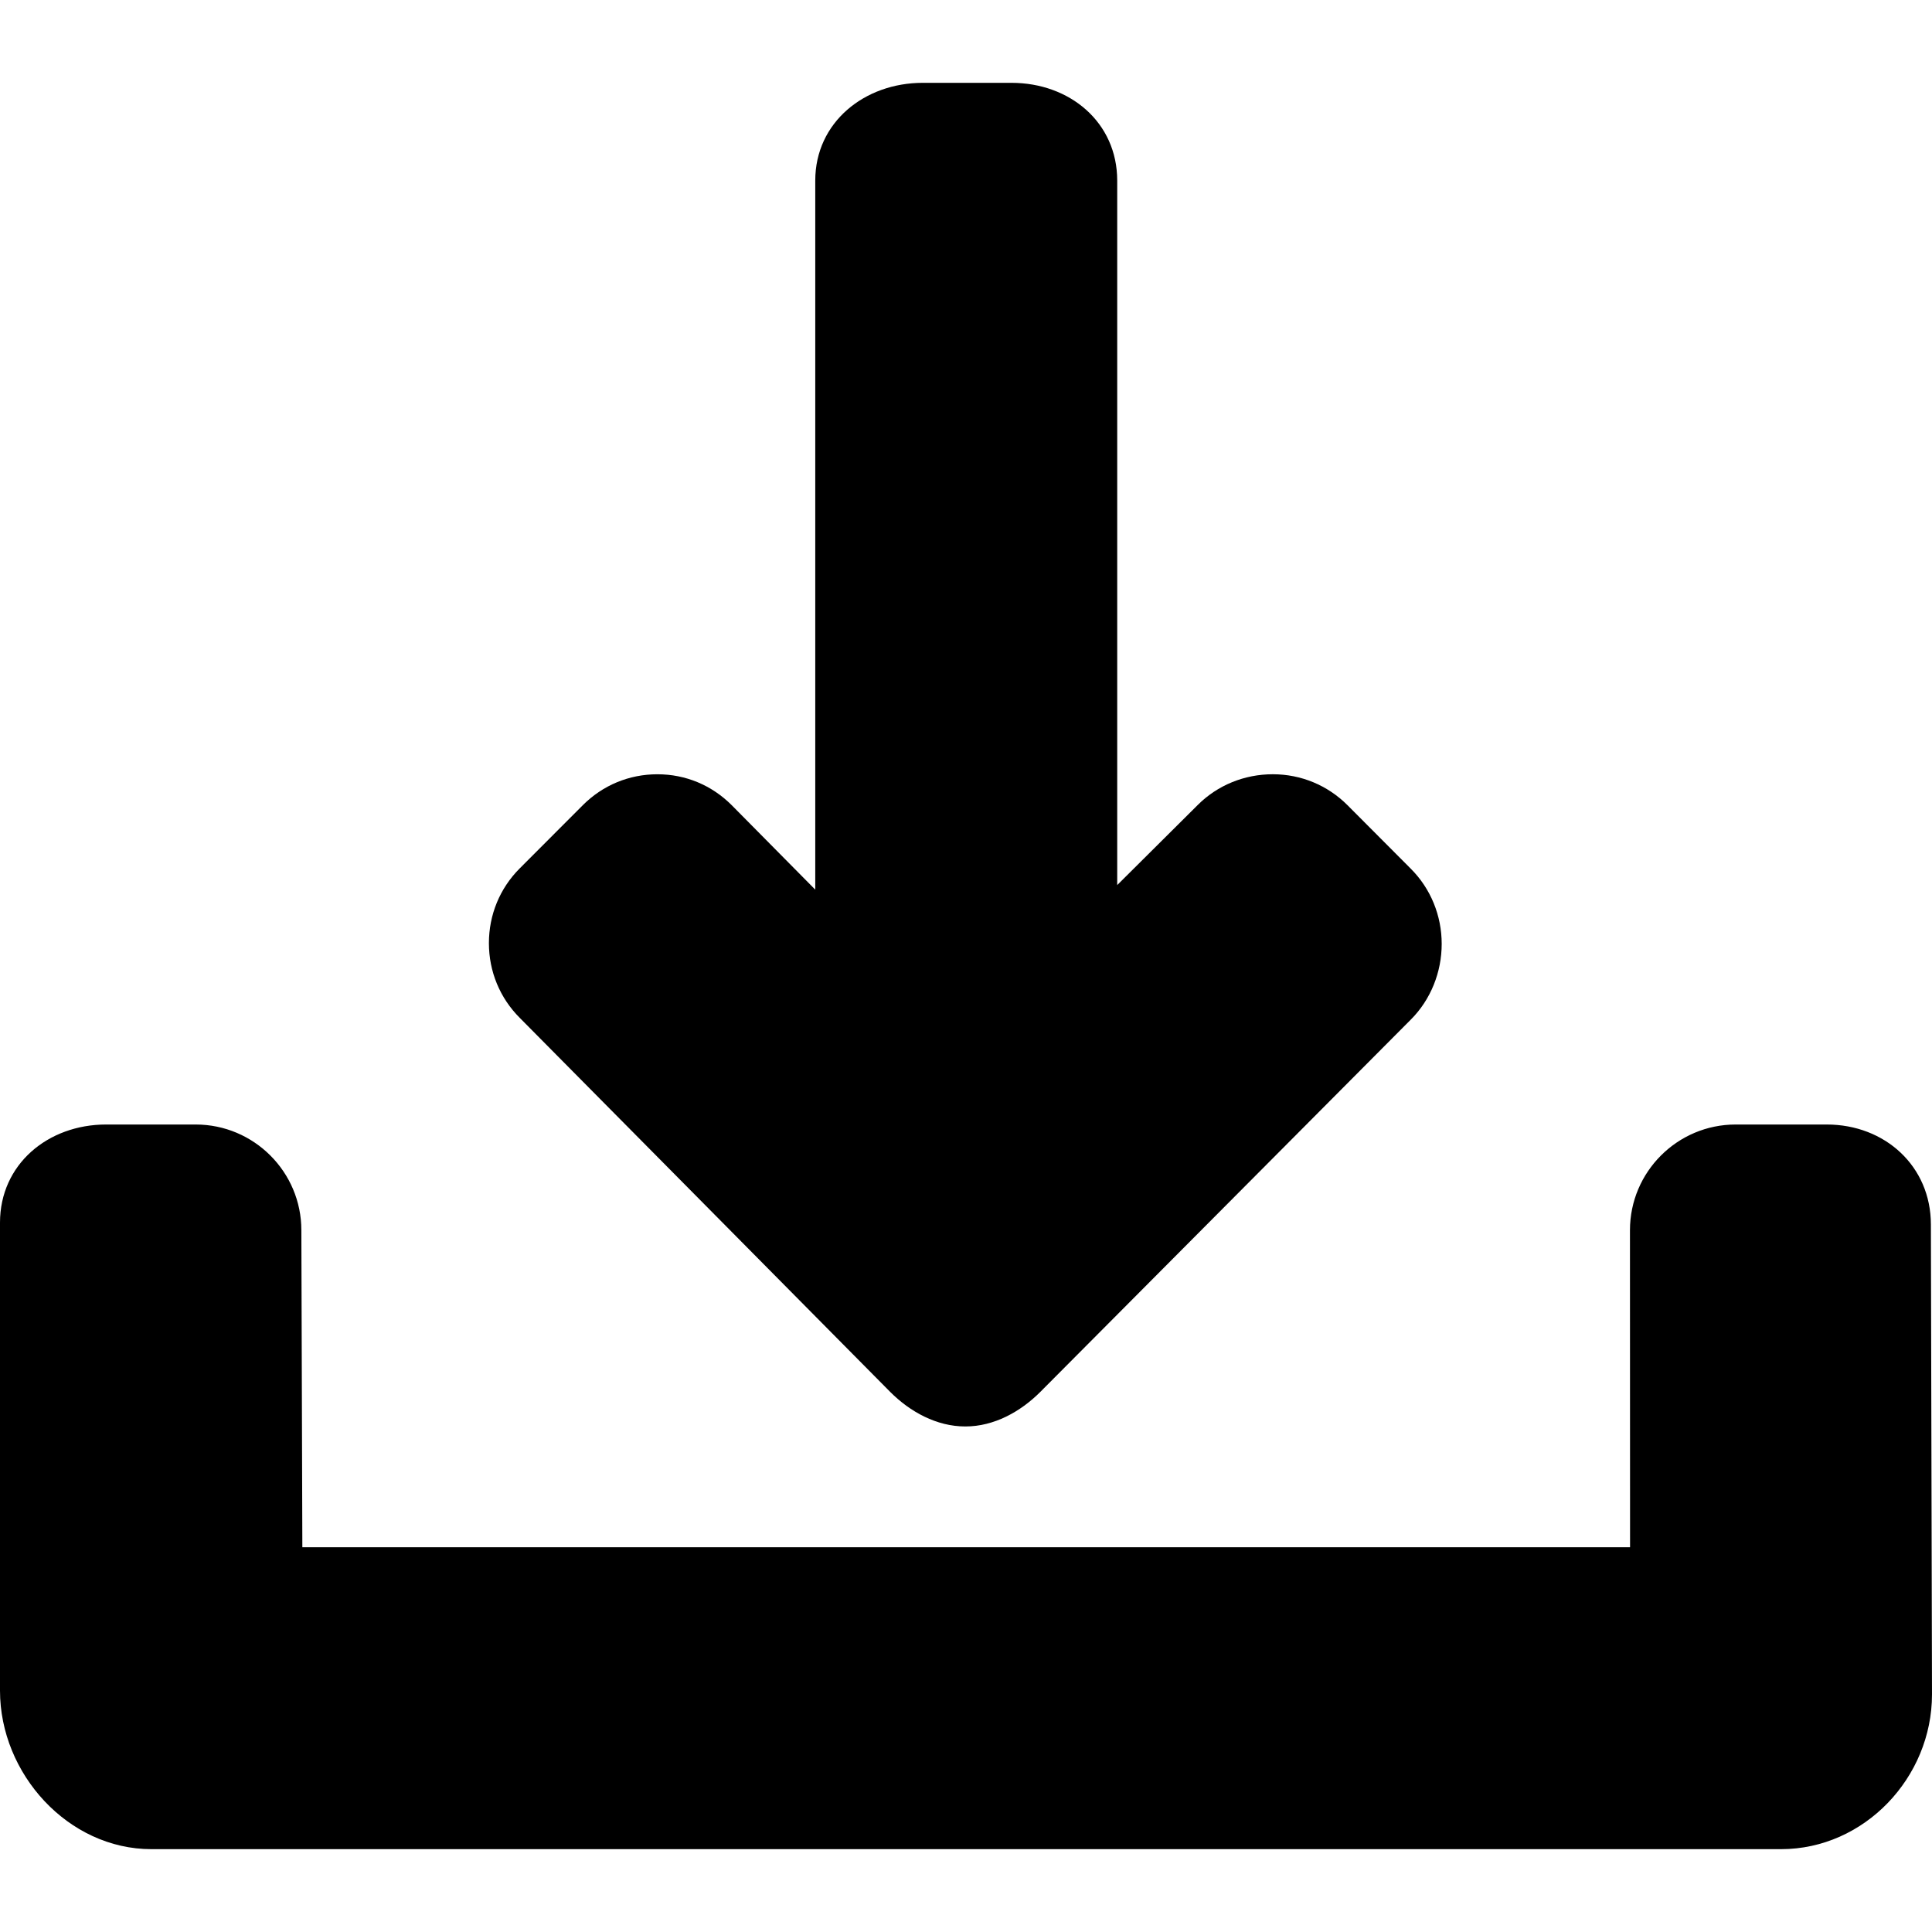 <?xml version="1.0" encoding="iso-8859-1"?>
<!-- Uploaded to: SVG Repo, www.svgrepo.com, Generator: SVG Repo Mixer Tools -->
<svg fill="#000000" height="800px" width="800px" version="1.1" id="Layer_1" xmlns="http://www.w3.org/2000/svg" xmlns:xlink="http://www.w3.org/1999/xlink" 
	 viewBox="0 0 492 492" xml:space="preserve">
<g>
	<g>
		<path d="M359.28,221.234l-16.12-16.176c-5.064-5.072-11.82-7.888-19.032-7.888c-7.208,0-14.064,2.772-19.128,7.84l-20.492,20.38
			V45.982c-0.008-14.84-12.08-24.888-26.92-24.888h-22.6c-14.836,0-27.376,10.052-27.376,24.892v180.568l-21.288-21.52
			c-5.072-5.068-11.704-7.86-18.916-7.86c-7.208,0-13.908,2.792-18.976,7.86l-16.092,16.12c-5.06,5.068-7.836,11.824-7.836,19.028
			c0,7.208,2.796,13.964,7.86,19.028l94.352,95.272c5.06,5.064,11.812,8.776,19.084,8.776h0.084c7.204,0,13.96-3.716,19.02-8.776
			l94.376-94.836c5.068-5.072,7.852-12.064,7.86-19.264C367.14,233.174,364.348,226.302,359.28,221.234z"/>
	</g>
</g>
<g>
	<g>
		<path d="M491.716,311.838c0-14.84-11.684-25.472-26.524-25.472H442c-14.84,0-26.916,12.076-26.916,26.912l0.024,80.74H76.996
			l-0.252-80.74c0-14.836-12.076-26.912-26.916-26.912H27.024C12.188,286.366,0,296.518,0,311.354v119.184
			c0,21.2,17.36,40.368,38.56,40.368h414.996c21.196,0,38.444-18.208,38.444-39.416L491.716,311.838z"/>
	</g>
</g>
</svg>